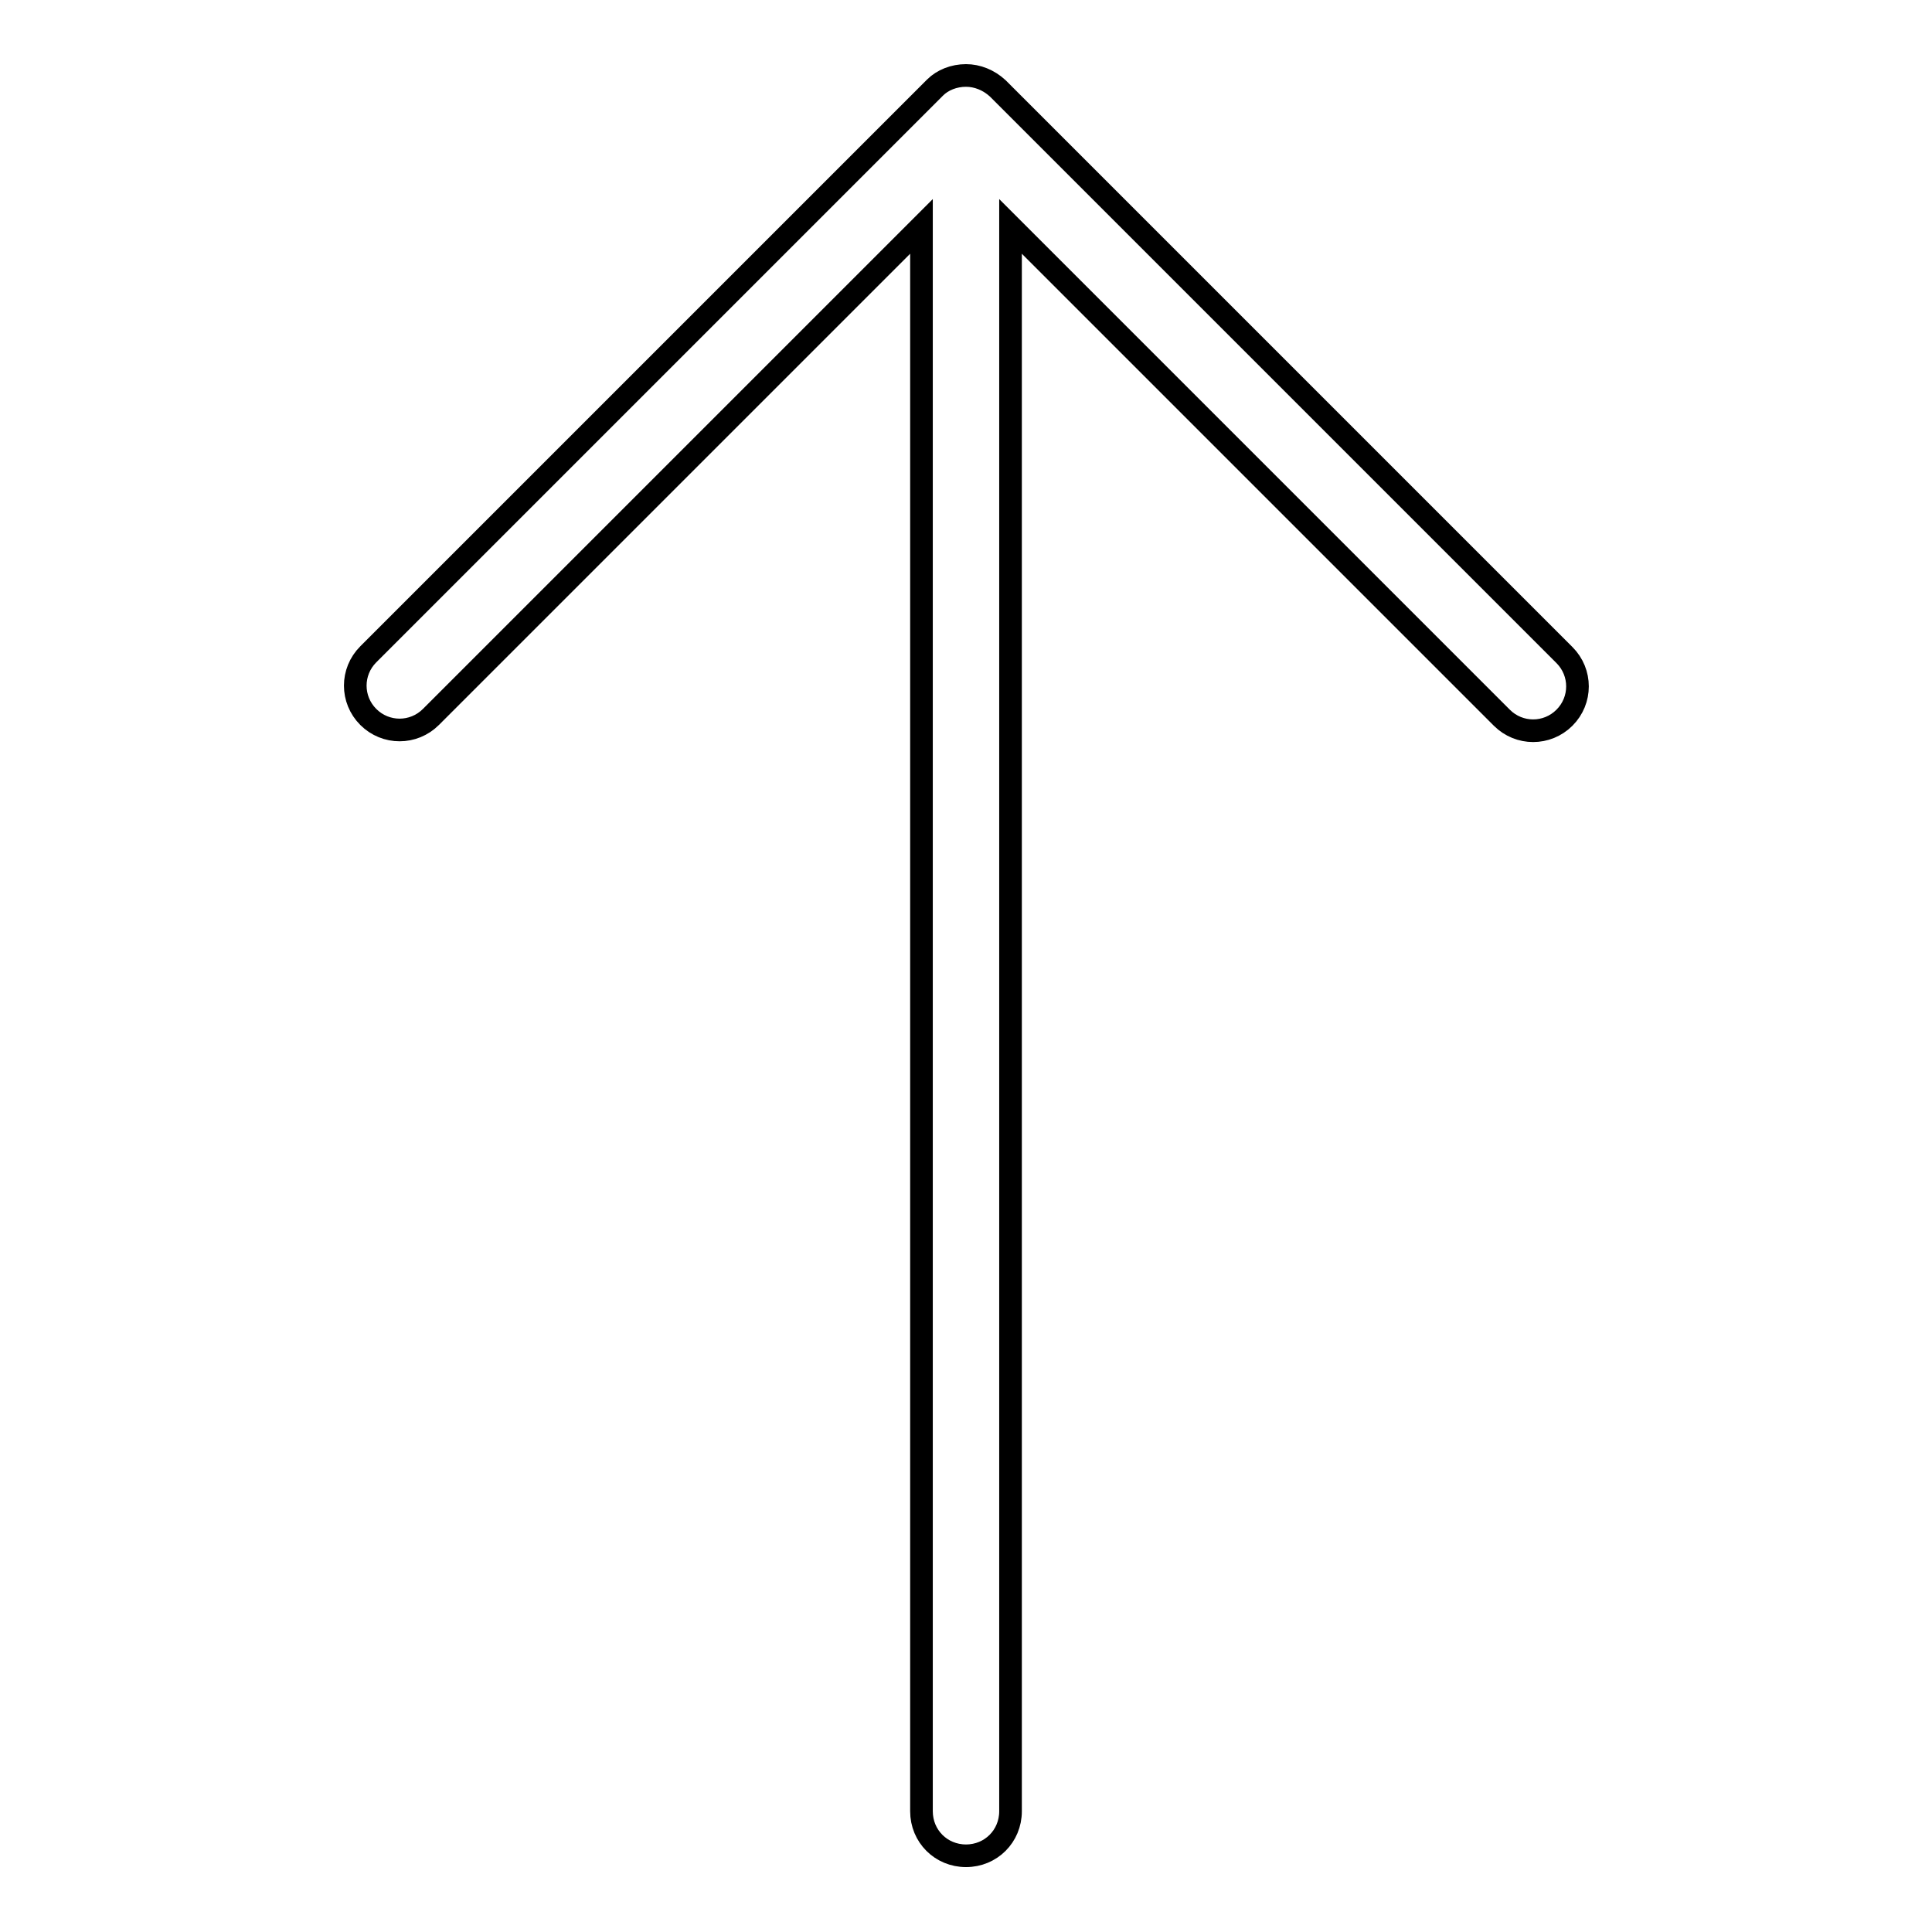 <?xml version="1.0" encoding="utf-8"?>
<!-- Svg Vector Icons : http://www.onlinewebfonts.com/icon -->
<!DOCTYPE svg PUBLIC "-//W3C//DTD SVG 1.1//EN" "http://www.w3.org/Graphics/SVG/1.1/DTD/svg11.dtd">
<svg version="1.1" xmlns="http://www.w3.org/2000/svg" xmlns:xlink="http://www.w3.org/1999/xlink" x="0px" y="0px" viewBox="0 0 256 256" enable-background="new 0 0 256 256" xml:space="preserve">
<g> <path stroke-width="3" fill-opacity="0" stroke="#000000"  d="M128,10c1.5,0,3,0.6,4.2,1.7l75.1,75.1c2.3,2.3,2.3,6,0,8.3s-6,2.3-8.3,0l-65.1-65.1v210 c0,3.3-2.6,5.9-5.9,5.9c-3.3,0-5.9-2.6-5.9-5.9c0,0,0,0,0,0v-210l-65,65c-2.3,2.3-6,2.3-8.3,0c-2.3-2.3-2.3-6,0-8.3l0,0l75.1-75.1 C124.9,10.6,126.4,10,128,10z"/></g>
</svg>